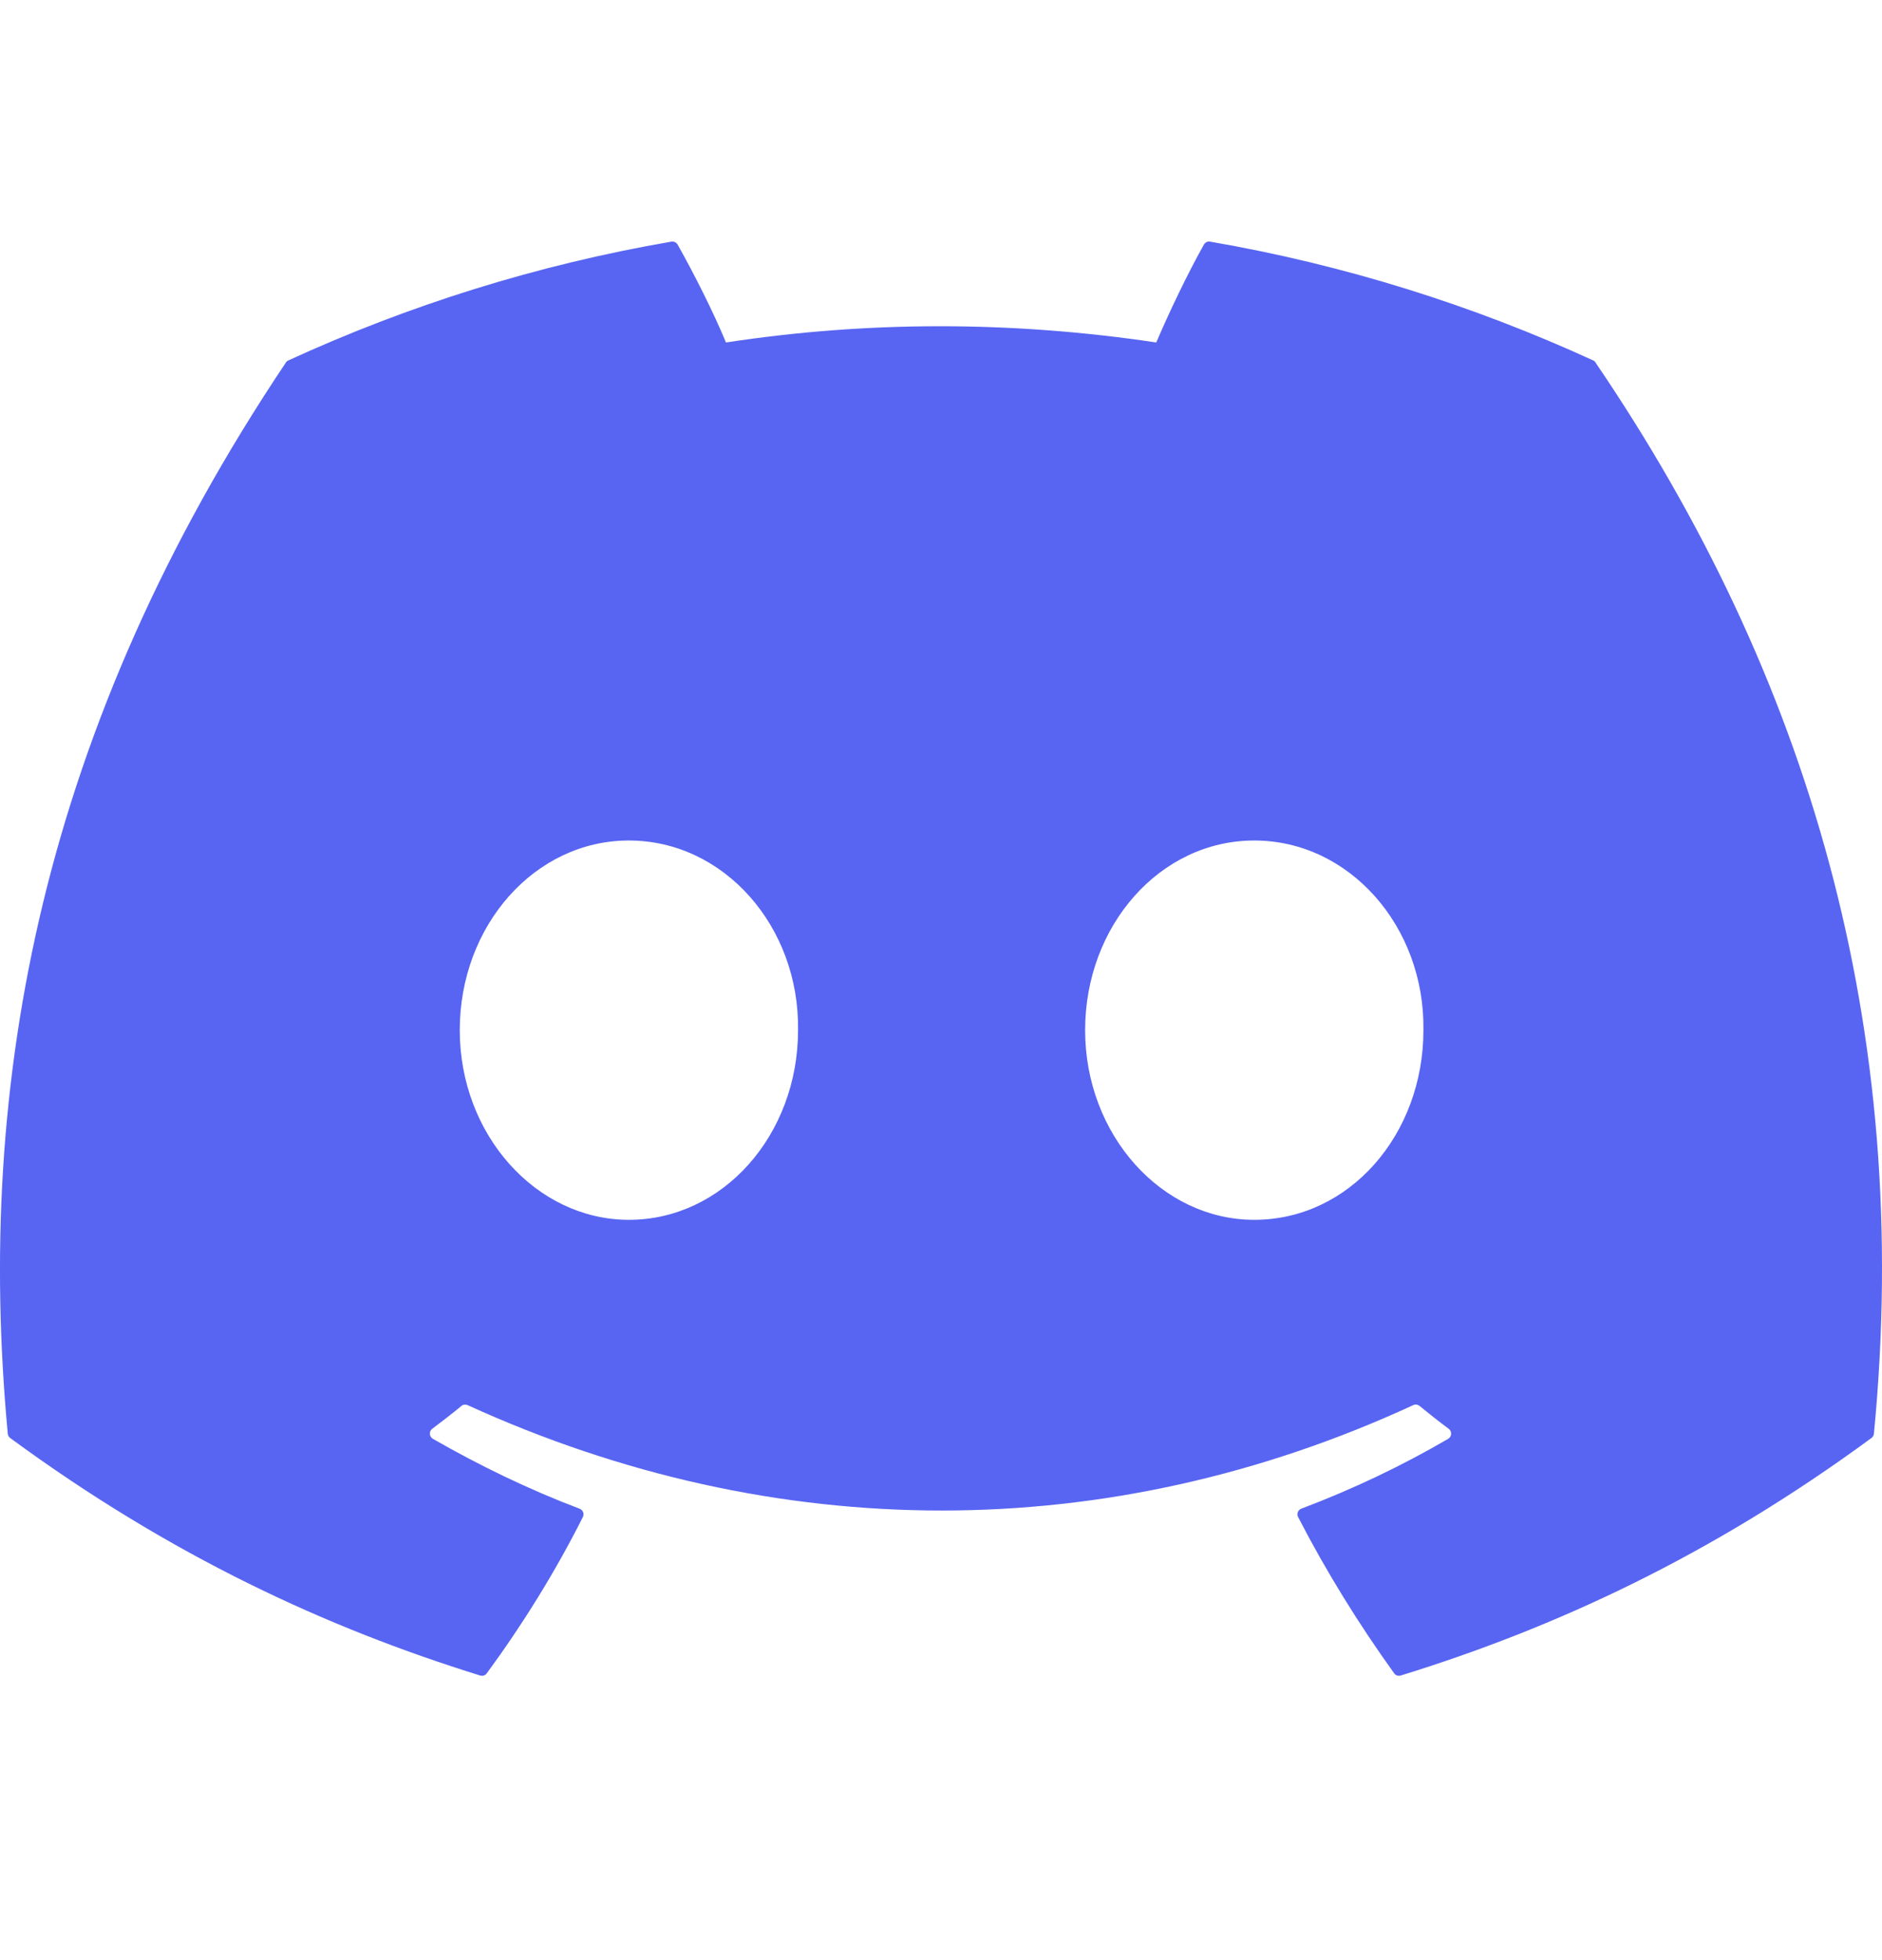 <svg width="24" height="25" viewBox="0 0 24 25" fill="none" xmlns="http://www.w3.org/2000/svg">
<g clip-path="url(#clip0_479_983)">
<path d="M20.317 4.597C18.787 3.895 17.147 3.378 15.432 3.082C15.401 3.076 15.37 3.09 15.353 3.119C15.142 3.494 14.909 3.984 14.745 4.368C12.9 4.092 11.065 4.092 9.258 4.368C9.095 3.975 8.852 3.494 8.641 3.119C8.624 3.091 8.593 3.077 8.562 3.082C6.848 3.377 5.208 3.894 3.677 4.597C3.664 4.603 3.652 4.612 3.645 4.625C0.533 9.273 -0.319 13.807 0.099 18.285C0.101 18.307 0.113 18.328 0.13 18.341C2.183 19.849 4.172 20.764 6.123 21.37C6.155 21.38 6.188 21.369 6.207 21.343C6.669 20.712 7.081 20.048 7.433 19.349C7.454 19.308 7.434 19.259 7.392 19.243C6.739 18.995 6.118 18.694 5.52 18.351C5.472 18.323 5.469 18.255 5.512 18.223C5.638 18.129 5.764 18.031 5.884 17.932C5.906 17.913 5.936 17.91 5.962 17.921C9.889 19.714 14.142 19.714 18.023 17.921C18.049 17.909 18.079 17.913 18.102 17.931C18.222 18.03 18.348 18.129 18.474 18.223C18.518 18.255 18.515 18.323 18.468 18.351C17.87 18.7 17.248 18.995 16.595 19.242C16.552 19.258 16.533 19.308 16.554 19.349C16.914 20.047 17.326 20.712 17.779 21.342C17.798 21.369 17.832 21.38 17.863 21.37C19.824 20.764 21.813 19.849 23.865 18.341C23.883 18.328 23.895 18.308 23.897 18.286C24.397 13.109 23.058 8.612 20.348 4.626C20.342 4.612 20.33 4.603 20.317 4.597ZM8.02 15.558C6.838 15.558 5.863 14.473 5.863 13.139C5.863 11.806 6.819 10.72 8.02 10.72C9.231 10.72 10.196 11.816 10.177 13.139C10.177 14.473 9.221 15.558 8.02 15.558ZM15.995 15.558C14.812 15.558 13.838 14.473 13.838 13.139C13.838 11.806 14.793 10.72 15.995 10.72C17.206 10.72 18.171 11.816 18.152 13.139C18.152 14.473 17.206 15.558 15.995 15.558Z" fill="#5865F2"/>
</g>
<defs>
<clipPath id="clip0_479_983">
<rect width="24" height="24" fill="white" transform="translate(0 0.441)"/>
</clipPath>
</defs>
</svg>
